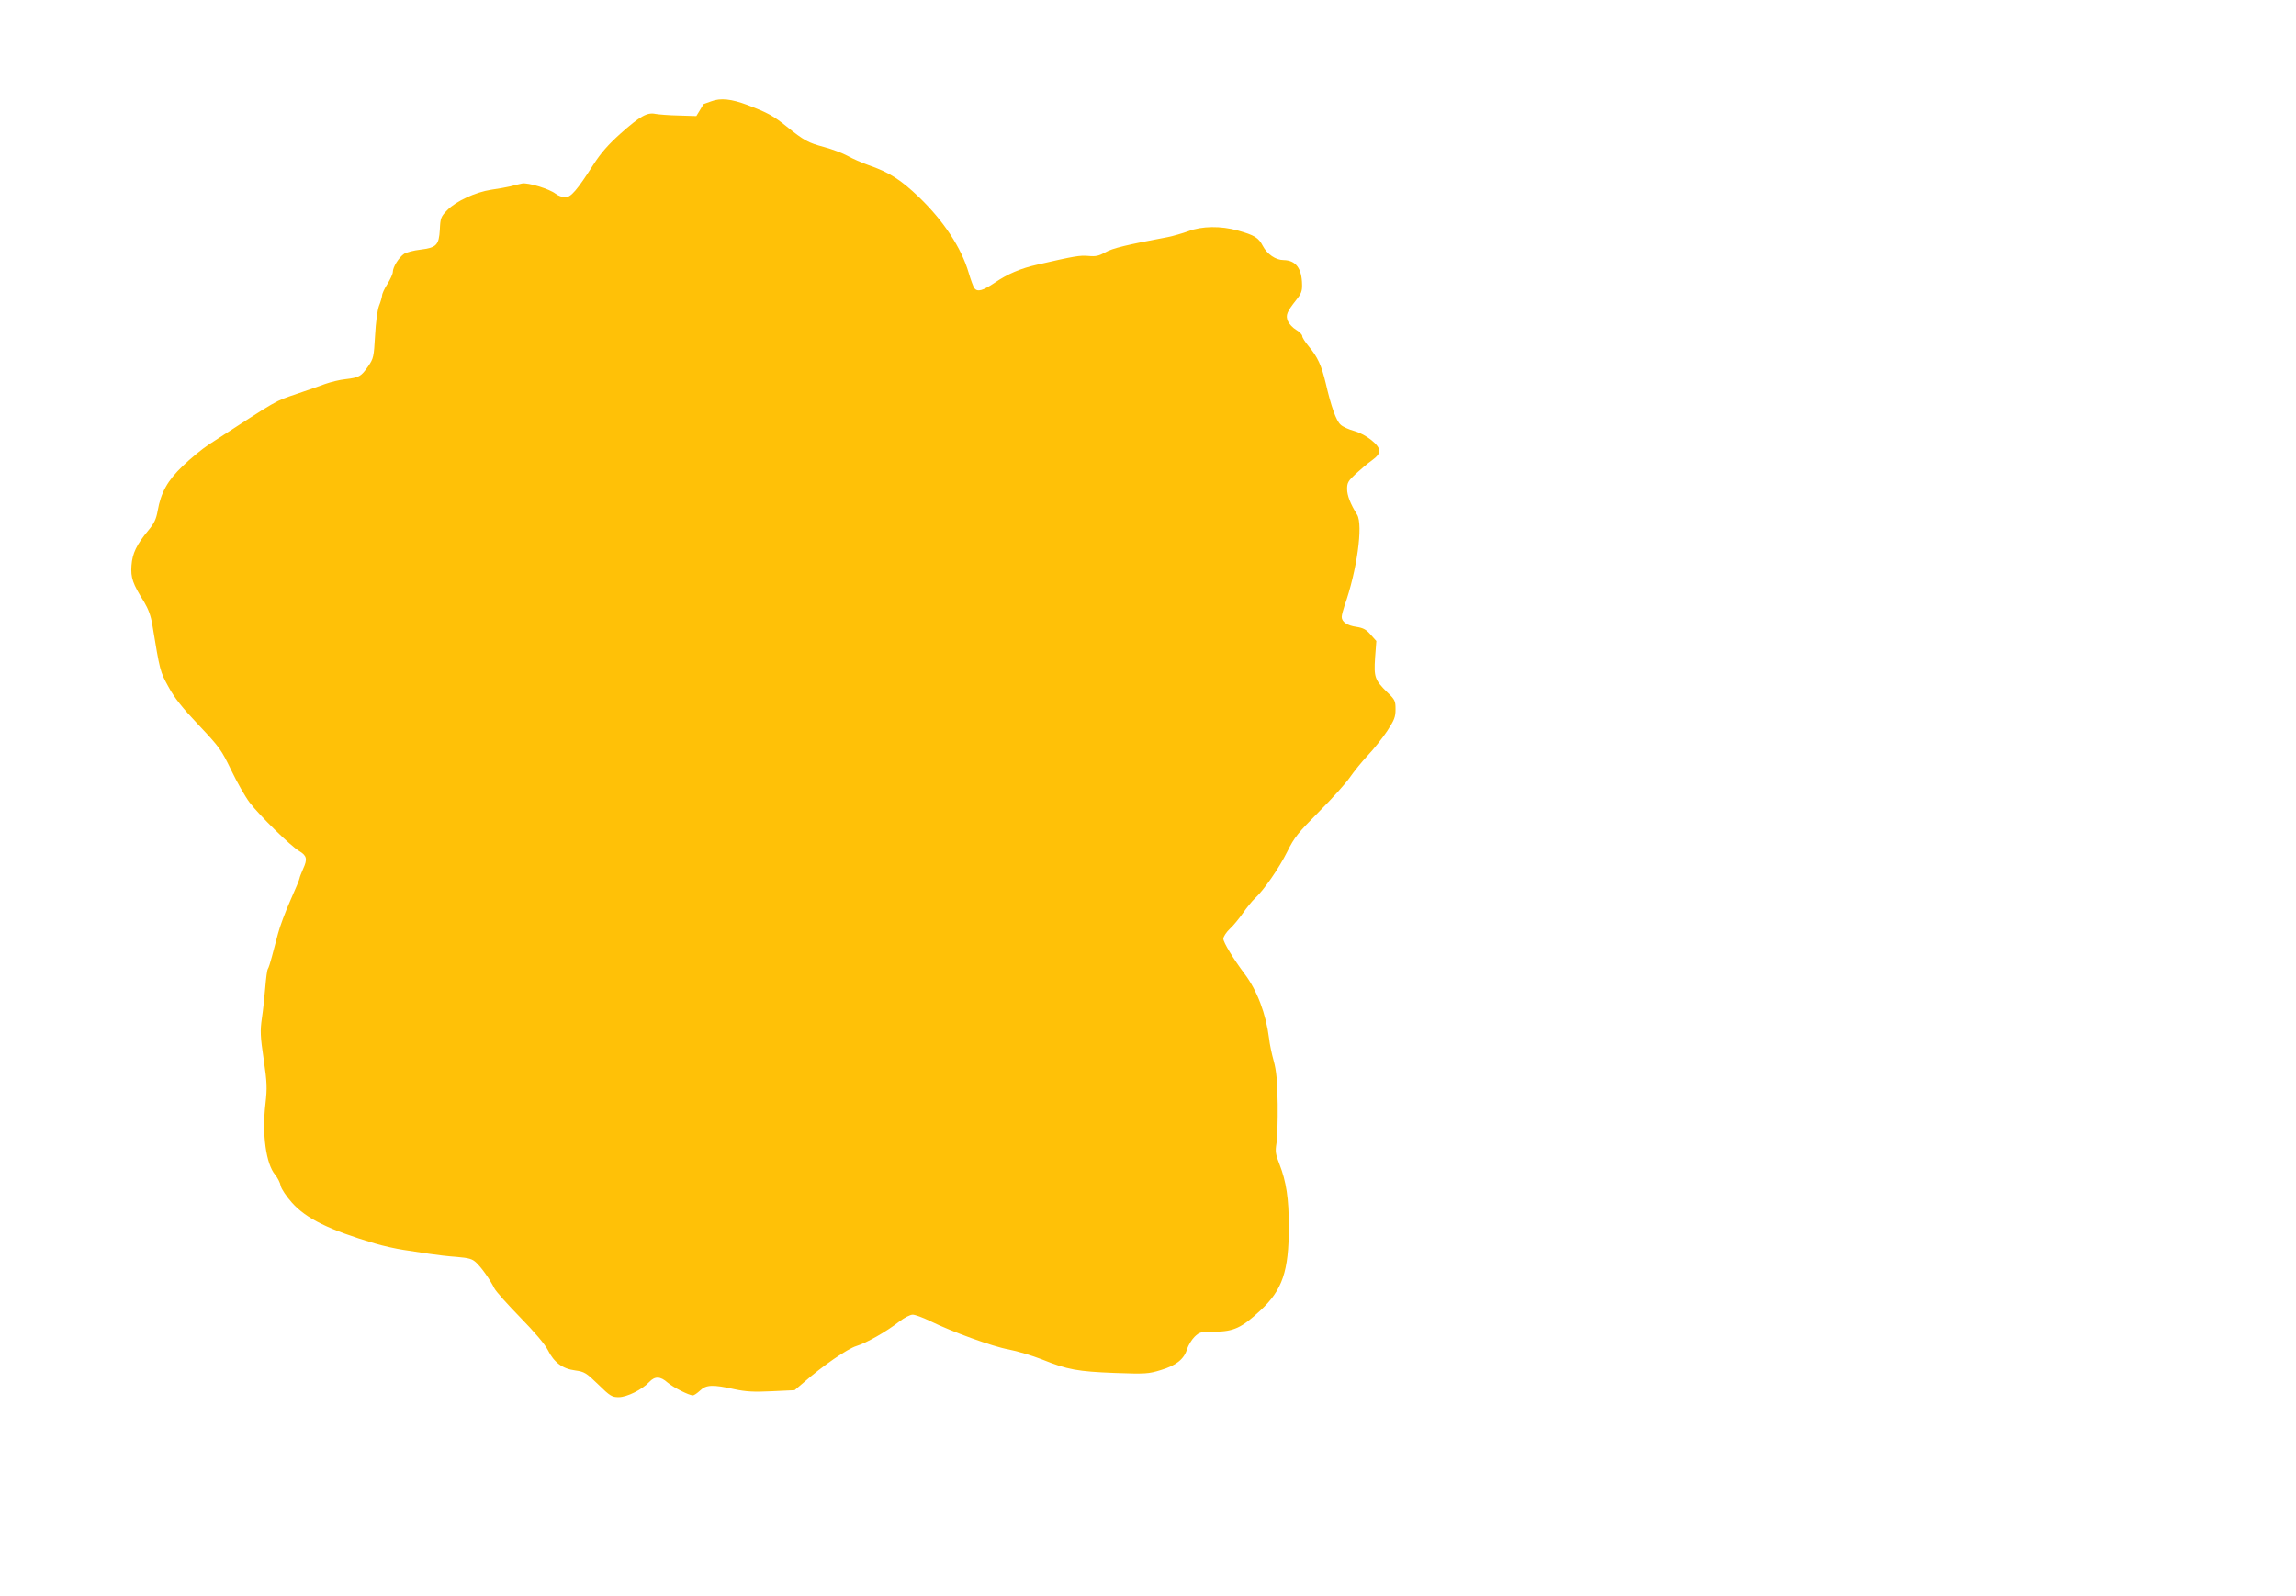 <?xml version="1.0" standalone="no"?>
<!DOCTYPE svg PUBLIC "-//W3C//DTD SVG 20010904//EN"
 "http://www.w3.org/TR/2001/REC-SVG-20010904/DTD/svg10.dtd">
<svg version="1.0" xmlns="http://www.w3.org/2000/svg"
 width="1280pt" height="890pt" viewBox="0 0 1280 890"
 preserveAspectRatio="xMidYMid meet">
<g transform="translate(0,890) scale(0.1,-0.1)"
fill="#ffc107" stroke="none">
<path d="M3965 8335 c-22 -8 -41 -15 -42 -15 0 0 -10 -15 -21 -34 l-20 -33
-98 3 c-55 1 -113 6 -130 9 -46 10 -86 -13 -195 -110 -68 -61 -109 -108 -149
-170 -94 -147 -127 -185 -159 -185 -16 0 -40 9 -54 20 -34 27 -154 63 -186 57
-14 -3 -44 -10 -66 -16 -22 -5 -70 -14 -107 -19 -86 -13 -195 -63 -244 -113
-36 -37 -39 -44 -42 -109 -5 -87 -19 -101 -109 -112 -36 -4 -77 -15 -90 -23
-29 -20 -63 -73 -63 -101 0 -11 -14 -41 -30 -67 -17 -26 -30 -55 -30 -65 -1
-9 -8 -35 -17 -57 -9 -24 -18 -91 -22 -165 -7 -120 -8 -128 -39 -173 -39 -56
-50 -62 -125 -71 -32 -3 -84 -16 -115 -27 -31 -12 -102 -36 -157 -55 -128 -44
-91 -23 -490 -282 -38 -25 -104 -79 -146 -120 -85 -81 -122 -148 -140 -250 -8
-46 -20 -71 -51 -108 -67 -81 -90 -129 -95 -197 -5 -68 7 -102 71 -204 22 -37
37 -76 45 -125 43 -261 43 -261 90 -347 34 -63 77 -117 169 -214 115 -122 126
-137 181 -251 32 -67 78 -148 103 -181 54 -71 229 -243 276 -270 43 -26 47
-45 22 -99 -11 -25 -20 -49 -20 -53 0 -5 -23 -61 -51 -123 -28 -63 -59 -146
-69 -185 -10 -38 -25 -96 -34 -128 -8 -31 -18 -63 -23 -70 -4 -6 -10 -52 -14
-102 -4 -49 -12 -127 -19 -172 -10 -71 -9 -100 10 -229 19 -131 20 -159 10
-248 -20 -169 3 -336 54 -396 13 -16 28 -44 31 -62 4 -18 32 -59 63 -94 80
-89 206 -151 462 -227 47 -14 119 -30 160 -36 41 -6 107 -16 145 -22 39 -6
107 -14 152 -17 68 -6 86 -11 108 -32 29 -27 76 -93 101 -143 9 -18 74 -90
144 -162 81 -83 137 -149 154 -182 34 -69 82 -105 153 -114 51 -7 61 -13 128
-78 66 -65 77 -71 114 -71 46 0 131 42 171 85 31 33 62 32 102 -4 32 -27 119
-71 141 -71 6 0 24 12 40 27 34 33 72 34 193 7 61 -13 105 -16 206 -11 l128 6
53 45 c102 90 242 186 291 201 56 17 167 80 240 137 27 21 60 38 74 38 14 0
57 -16 96 -35 124 -61 350 -143 439 -159 47 -9 131 -34 187 -56 141 -57 199
-67 406 -75 169 -6 187 -5 255 16 85 25 131 61 147 118 7 20 25 51 41 67 28
27 34 29 113 29 106 1 151 22 254 118 124 115 159 219 159 467 0 159 -14 251
-52 349 -22 55 -24 71 -17 115 5 28 8 127 7 220 -2 130 -7 185 -22 240 -11 39
-23 96 -26 126 -17 136 -66 267 -137 361 -61 81 -118 175 -118 195 0 11 16 36
36 55 20 18 53 59 74 89 21 30 50 66 65 80 51 47 136 170 181 261 40 81 60
105 177 223 73 73 150 159 172 191 22 32 67 88 101 124 34 36 82 97 108 136
39 60 46 77 46 120 0 47 -3 54 -46 95 -70 69 -75 85 -68 193 l7 93 -32 36
c-24 28 -41 37 -79 43 -51 7 -82 28 -82 55 0 10 7 37 15 61 70 197 105 452 71
509 -38 61 -56 108 -56 144 0 34 6 45 48 84 26 24 66 58 90 75 28 20 42 38 42
53 0 33 -74 92 -140 111 -30 8 -65 24 -76 35 -25 22 -53 101 -83 231 -24 100
-45 146 -95 206 -20 24 -36 49 -36 57 0 8 -15 24 -34 35 -19 11 -39 33 -46 48
-14 34 -6 52 46 118 27 33 34 50 33 85 -1 92 -35 137 -104 138 -43 0 -91 33
-115 79 -23 45 -46 60 -140 86 -93 26 -200 25 -275 -4 -33 -12 -85 -27 -115
-33 -225 -42 -309 -62 -348 -85 -36 -20 -53 -24 -95 -20 -48 4 -77 -1 -282
-48 -95 -21 -169 -53 -239 -101 -67 -45 -96 -53 -114 -31 -5 6 -20 46 -32 87
-41 139 -139 288 -276 420 -103 99 -168 140 -284 180 -36 13 -87 35 -115 51
-27 15 -86 37 -130 49 -90 24 -112 36 -210 115 -73 59 -104 76 -219 120 -88
33 -149 40 -201 20z"/>
</g>
</svg>
